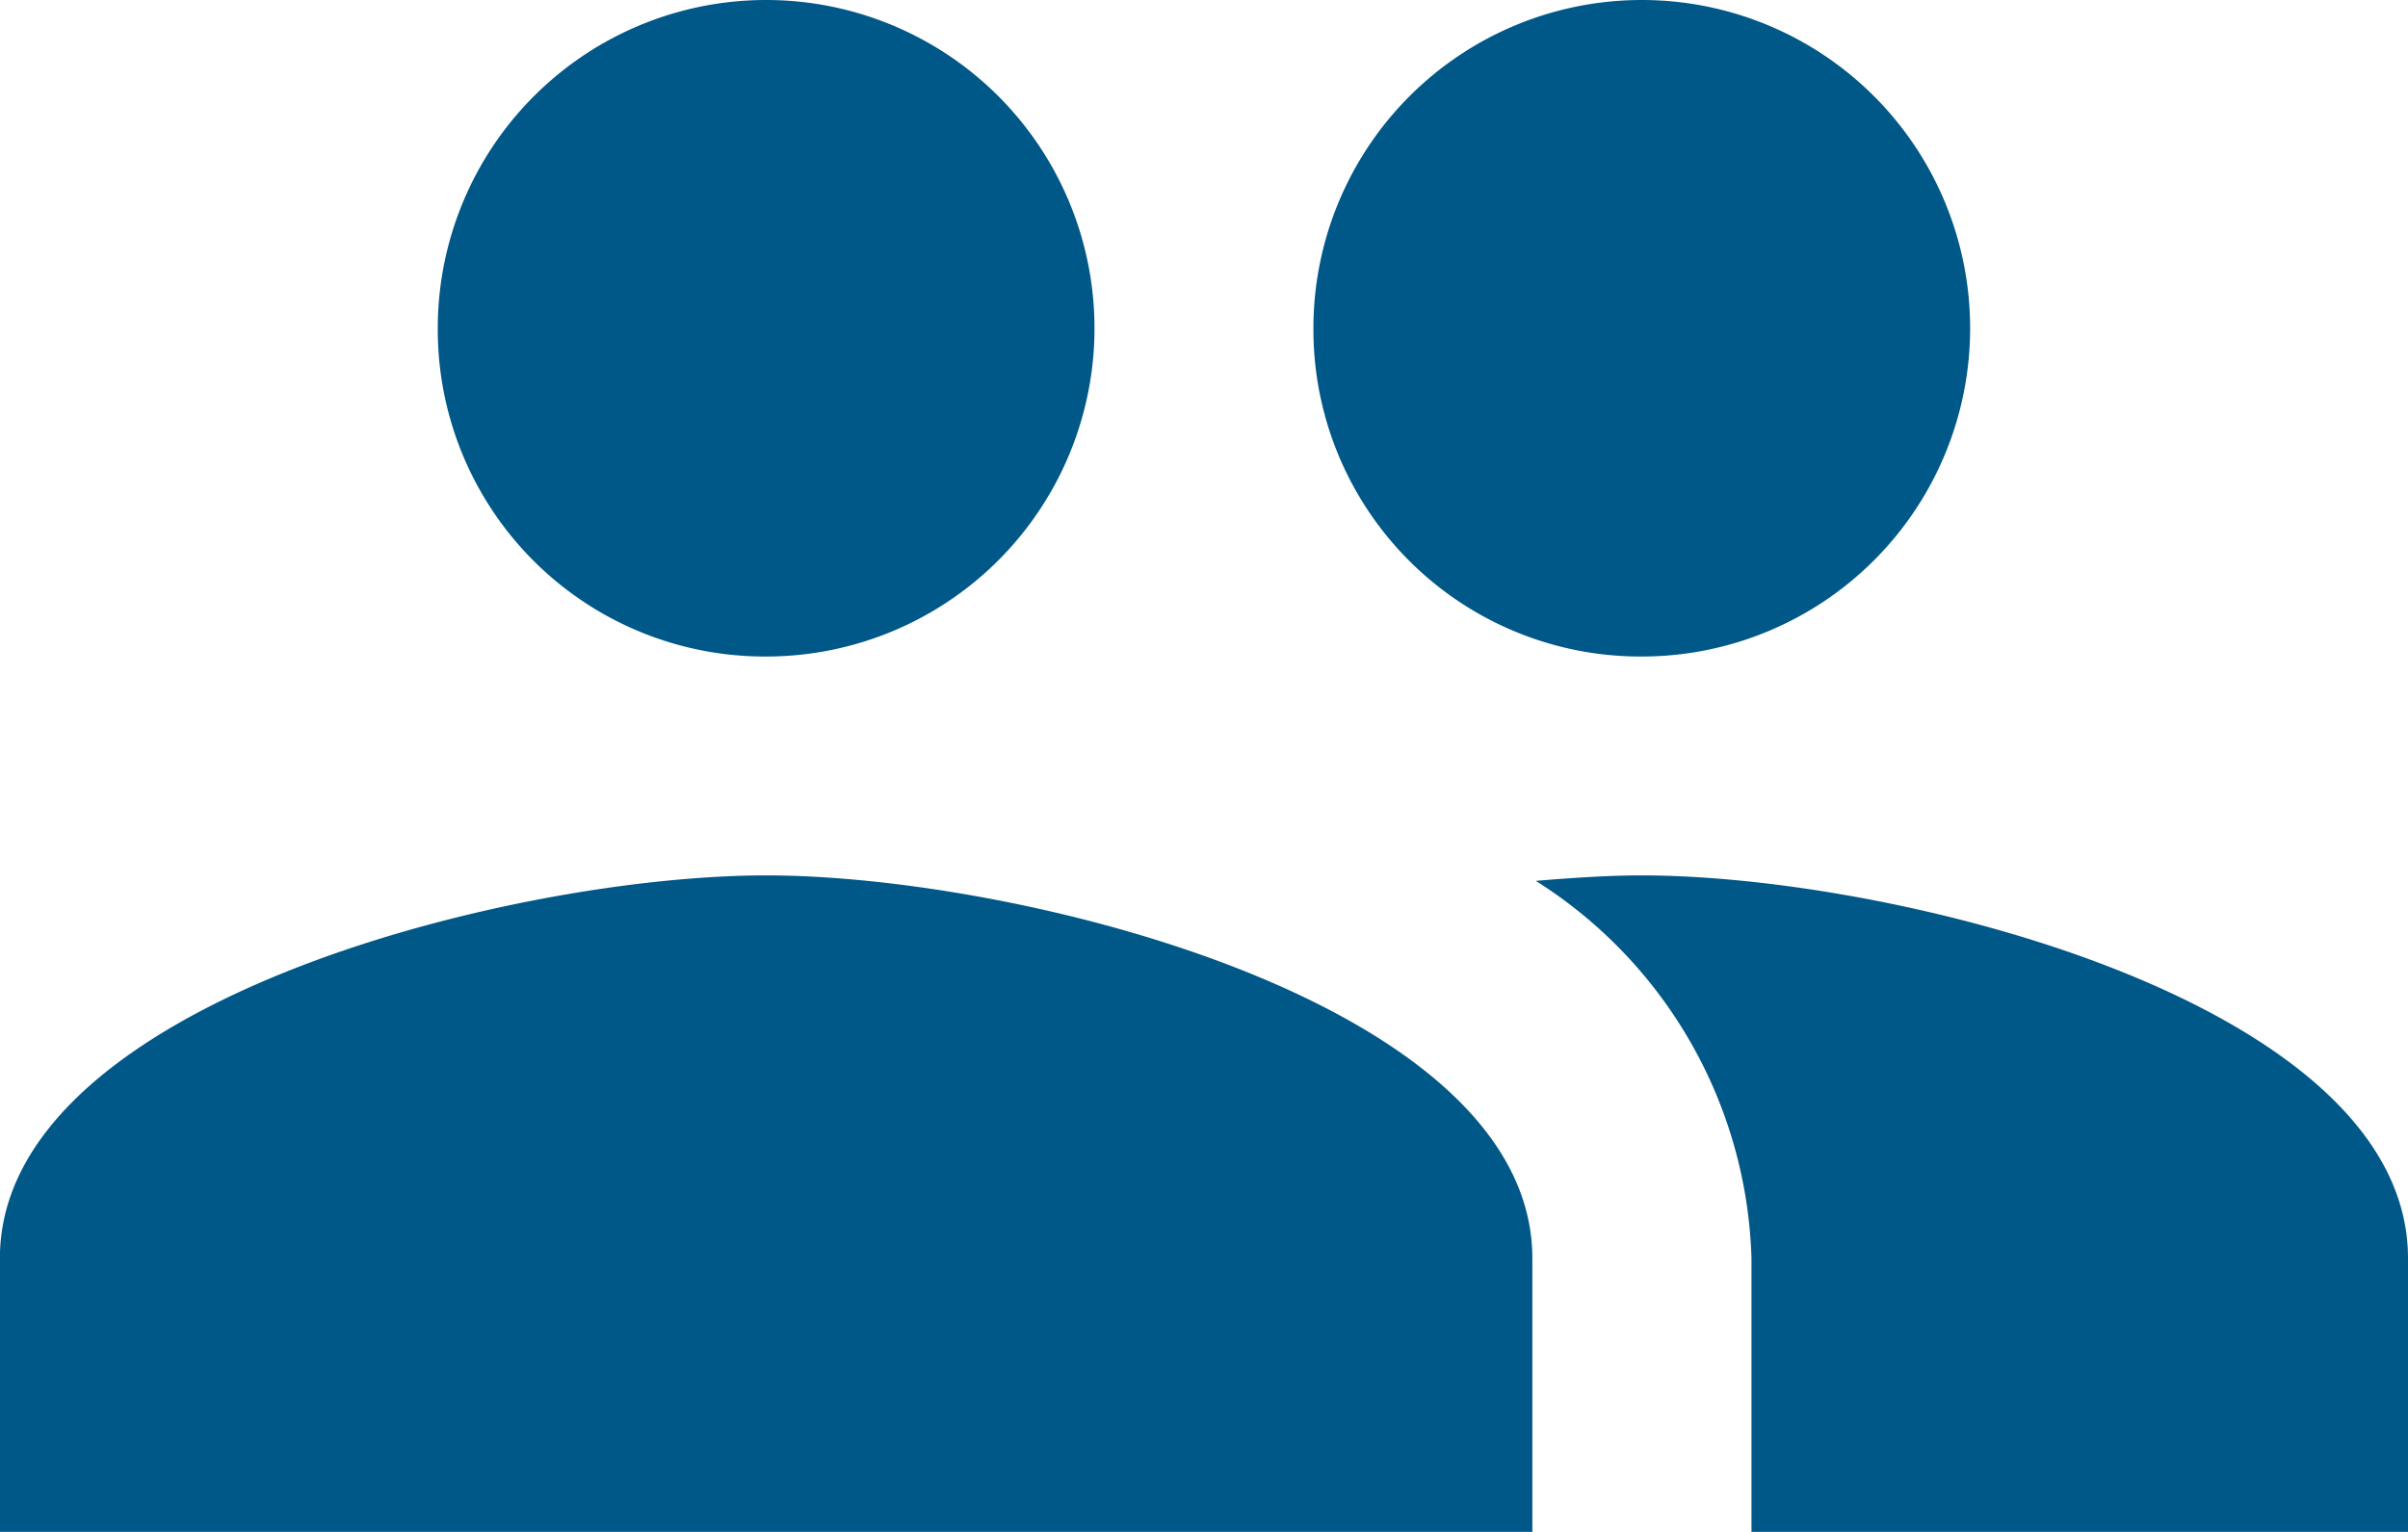 <svg xmlns="http://www.w3.org/2000/svg" width="25" height="15.909" viewBox="0 0 25 15.909">
  <path id="Icon_material-people" data-name="Icon material-people" d="M18.545,14.318a3.409,3.409,0,1,0-3.409-3.409A3.395,3.395,0,0,0,18.545,14.318Zm-9.091,0a3.409,3.409,0,1,0-3.409-3.409A3.395,3.395,0,0,0,9.455,14.318Zm0,2.273c-2.648,0-7.955,1.33-7.955,3.977v2.841H17.409V20.568C17.409,17.92,12.1,16.591,9.455,16.591Zm9.091,0c-.33,0-.7.023-1.1.057a4.8,4.8,0,0,1,2.239,3.92v2.841H26.5V20.568C26.5,17.92,21.193,16.591,18.545,16.591Z" transform="translate(-1.5 -7.5)" fill="#005888"/>
</svg>
